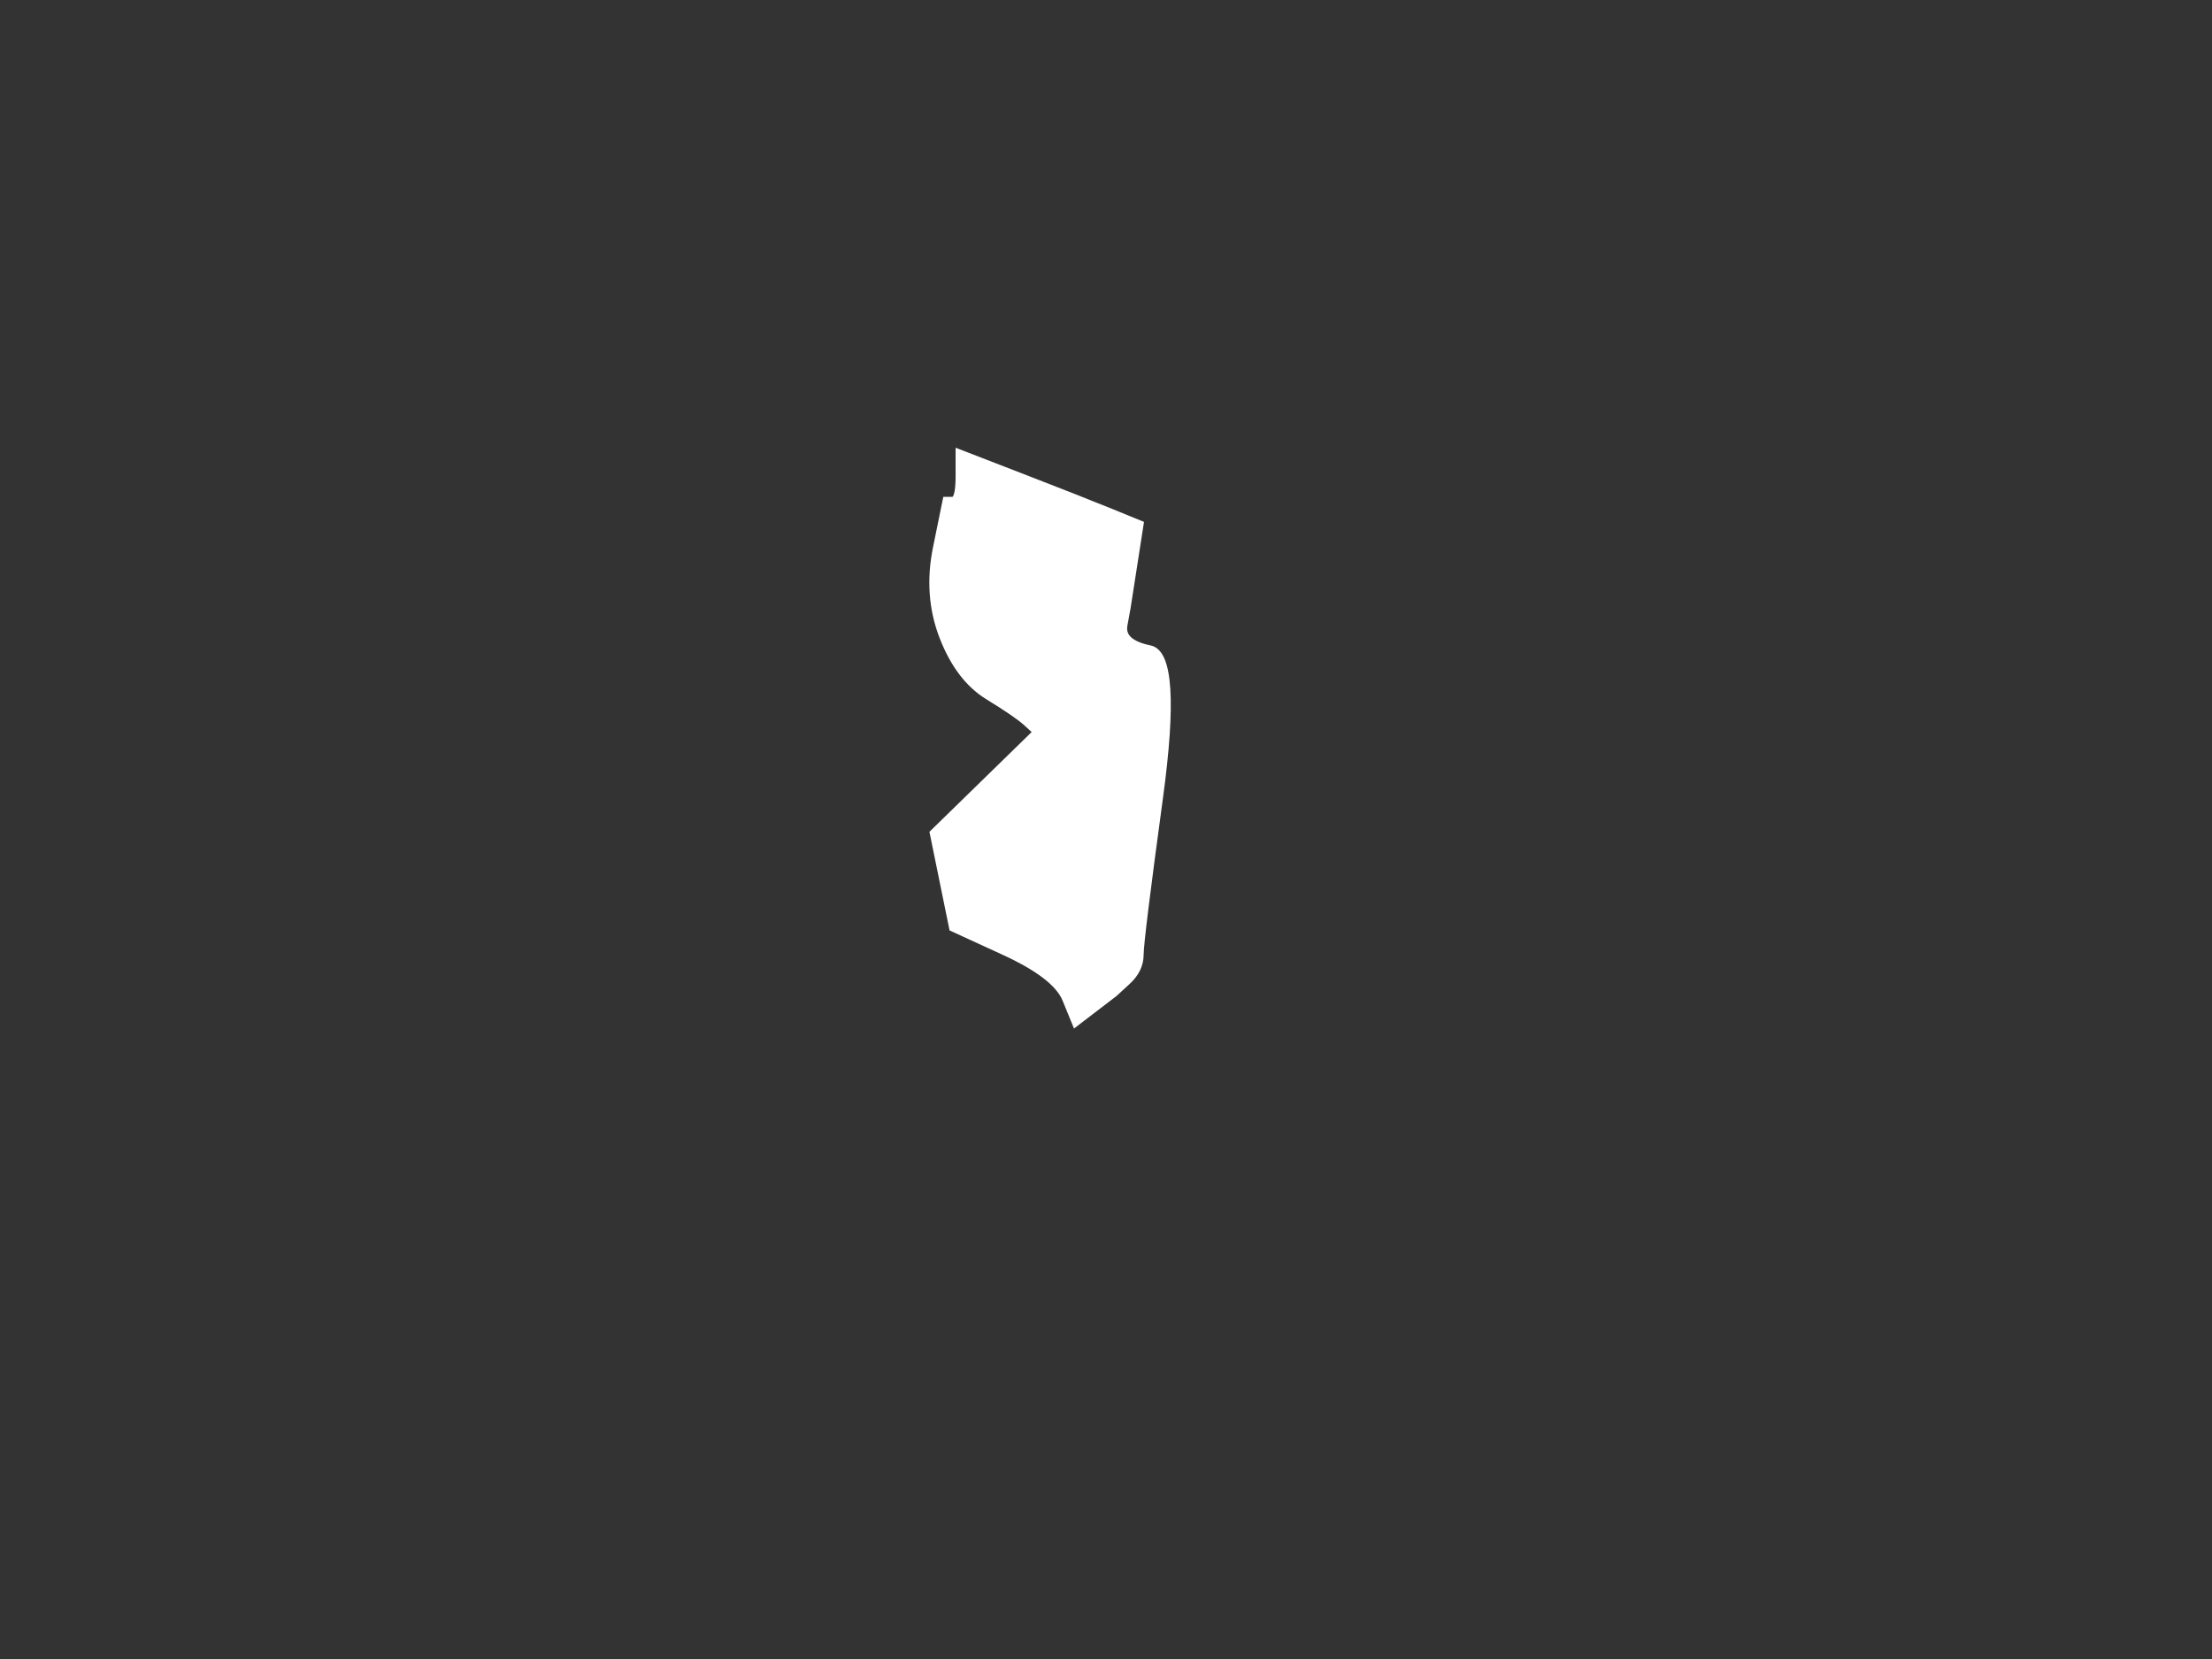 <?xml version="1.0" encoding="UTF-8"?>
<svg width="640" height="480" xmlns="http://www.w3.org/2000/svg" xmlns:svg="http://www.w3.org/2000/svg">
 <rect width="100%" height="100%" fill="#333333" stroke="none"/>
 <title>new jersey white</title>

 <g>
  <title>Layer 1</title>
  <path d="m328.014,163.656l-1.871,12.031l-0.936,5.156q-0.936,5.156 7.486,6.875q8.421,1.719 2.807,42.969q-5.614,41.25 -5.614,45.547q0,4.297 -3.743,7.734l-3.743,3.438l-5.614,4.297l-5.614,4.297l-2.807,-6.875q-2.807,-6.875 -17.779,-13.75l-14.971,-6.875l-2.807,-13.75l-2.807,-13.75l14.971,-14.609l14.971,-14.609l-2.807,-2.578q-2.807,-2.578 -11.229,-7.734q-8.421,-5.156 -13.1,-17.188q-4.679,-12.031 -1.871,-25.781l2.807,-13.75l1.871,0q1.871,0 1.871,-6.875l0,-6.875l17.779,6.875q17.779,6.875 26.2,10.312l8.421,3.438l-1.871,12.031z" id="path80" stroke-width="2px" stroke="#ffffff" fill-rule="evenodd" fill="#ffffff"/>
 </g>
</svg>